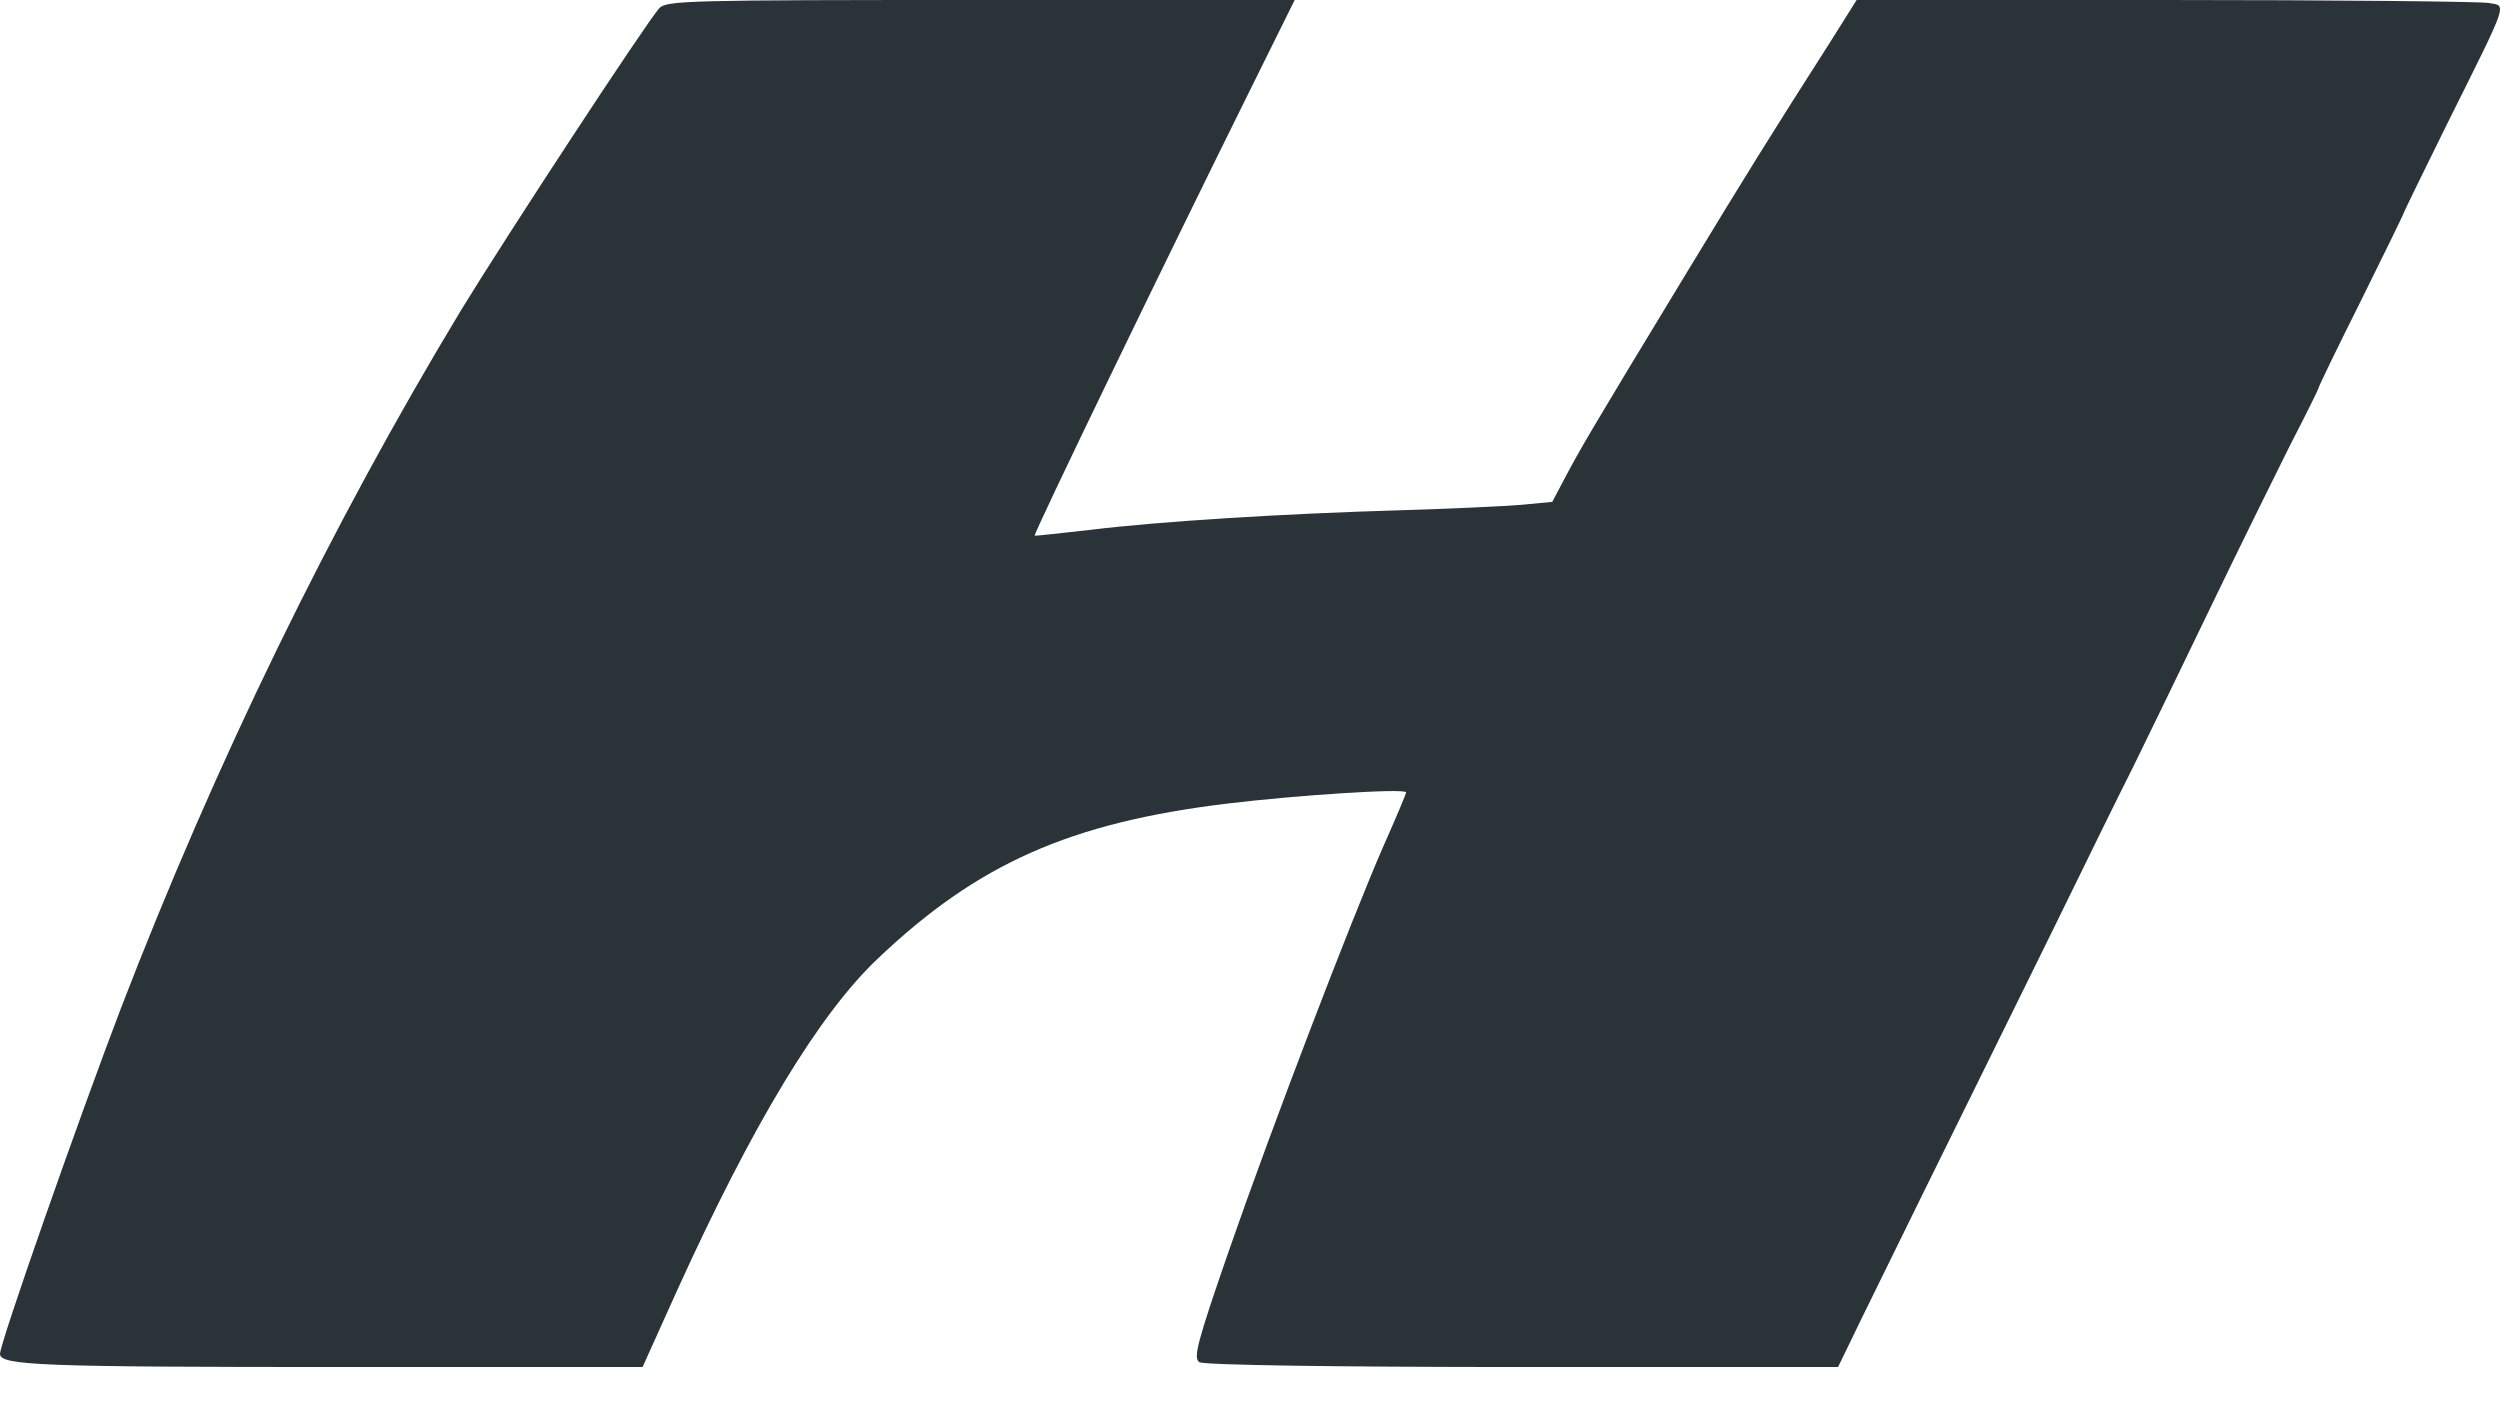 <svg width="32" height="18" viewBox="0 0 32 18" fill="none" xmlns="http://www.w3.org/2000/svg">
<path d="M8.438 0.106C8.257 0.312 6.483 3.018 5.903 3.968C4.238 6.724 2.761 9.755 1.548 12.905C1.006 14.323 0 17.192 0 17.329C0 17.479 0.516 17.498 4.451 17.498H8.225L8.67 16.511C9.638 14.38 10.489 12.974 11.238 12.268C12.515 11.055 13.695 10.53 15.708 10.286C16.579 10.18 17.998 10.086 17.998 10.143C17.998 10.161 17.869 10.468 17.708 10.83C17.301 11.761 16.282 14.417 15.727 16.017C15.327 17.173 15.269 17.386 15.353 17.436C15.411 17.473 17.108 17.498 19.488 17.498H23.527L23.836 16.861C24.01 16.505 24.352 15.811 24.597 15.311C24.843 14.811 25.184 14.123 25.352 13.78C25.52 13.436 25.952 12.567 26.307 11.842C26.662 11.118 27.107 10.205 27.307 9.811C27.5 9.418 27.952 8.487 28.307 7.749C28.662 7.012 29.119 6.087 29.313 5.699C29.513 5.312 29.674 4.987 29.674 4.974C29.674 4.956 29.919 4.45 30.223 3.843C30.526 3.231 30.771 2.731 30.771 2.718C30.771 2.712 31.016 2.206 31.319 1.594C32.126 -0.025 32.087 0.081 31.855 0.038C31.745 0.019 29.881 1.36346e-05 27.713 1.36346e-05H23.765L23.423 0.544C22.656 1.744 22.365 2.212 21.546 3.562C20.34 5.549 20.23 5.743 20.037 6.106L19.869 6.424L19.469 6.462C19.243 6.481 18.553 6.512 17.934 6.531C16.437 6.574 14.837 6.674 13.966 6.781C13.579 6.824 13.25 6.862 13.244 6.856C13.224 6.837 14.908 3.356 16.024 1.106L16.572 1.36346e-05H12.553C8.806 1.36346e-05 8.528 0.006 8.438 0.106Z" fill="#2A3337"/>
</svg>
